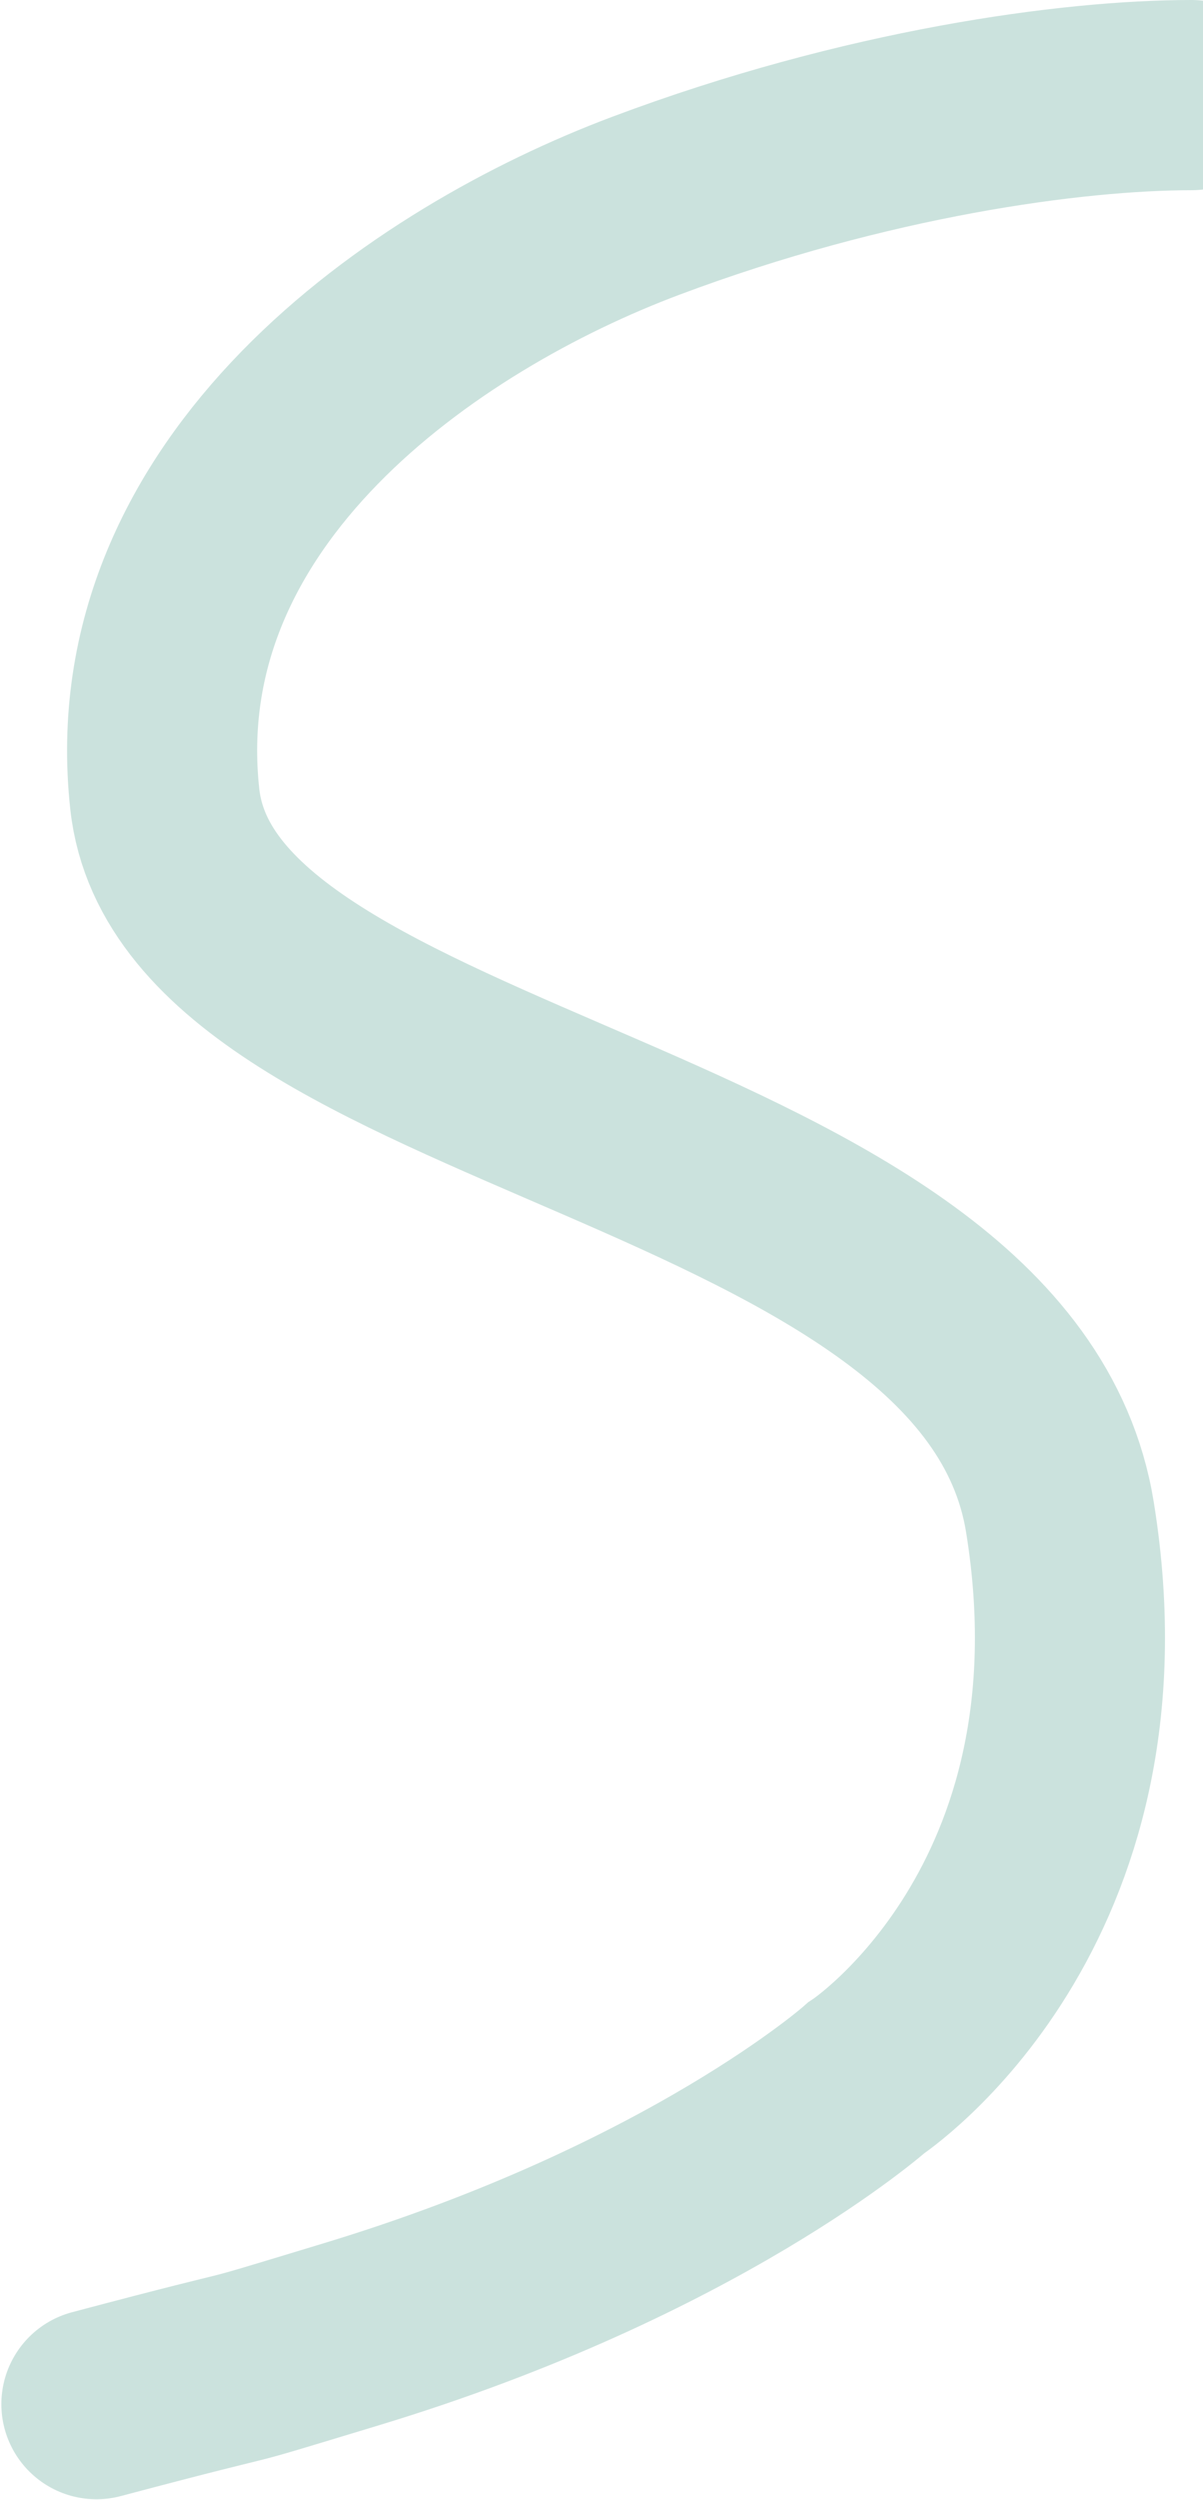 <svg width="886" height="1840" viewBox="0 0 886 1840" fill="none" xmlns="http://www.w3.org/2000/svg">
<path d="M71 1769.5C219.296 1730.17 139.126 1754.33 258.842 1718.03C511.651 1641.38 637.939 1529.34 637.939 1529.34C637.939 1529.34 827.23 1404.6 780.614 1116.59C733.998 828.58 146.28 815.879 121.374 588.19C96.467 360.5 313.061 212.5 475.5 151.5C637.939 90.5 789.614 70 877.5 70" stroke="#CBE2DD" stroke-width="140" stroke-linecap="round"/>
</svg>
